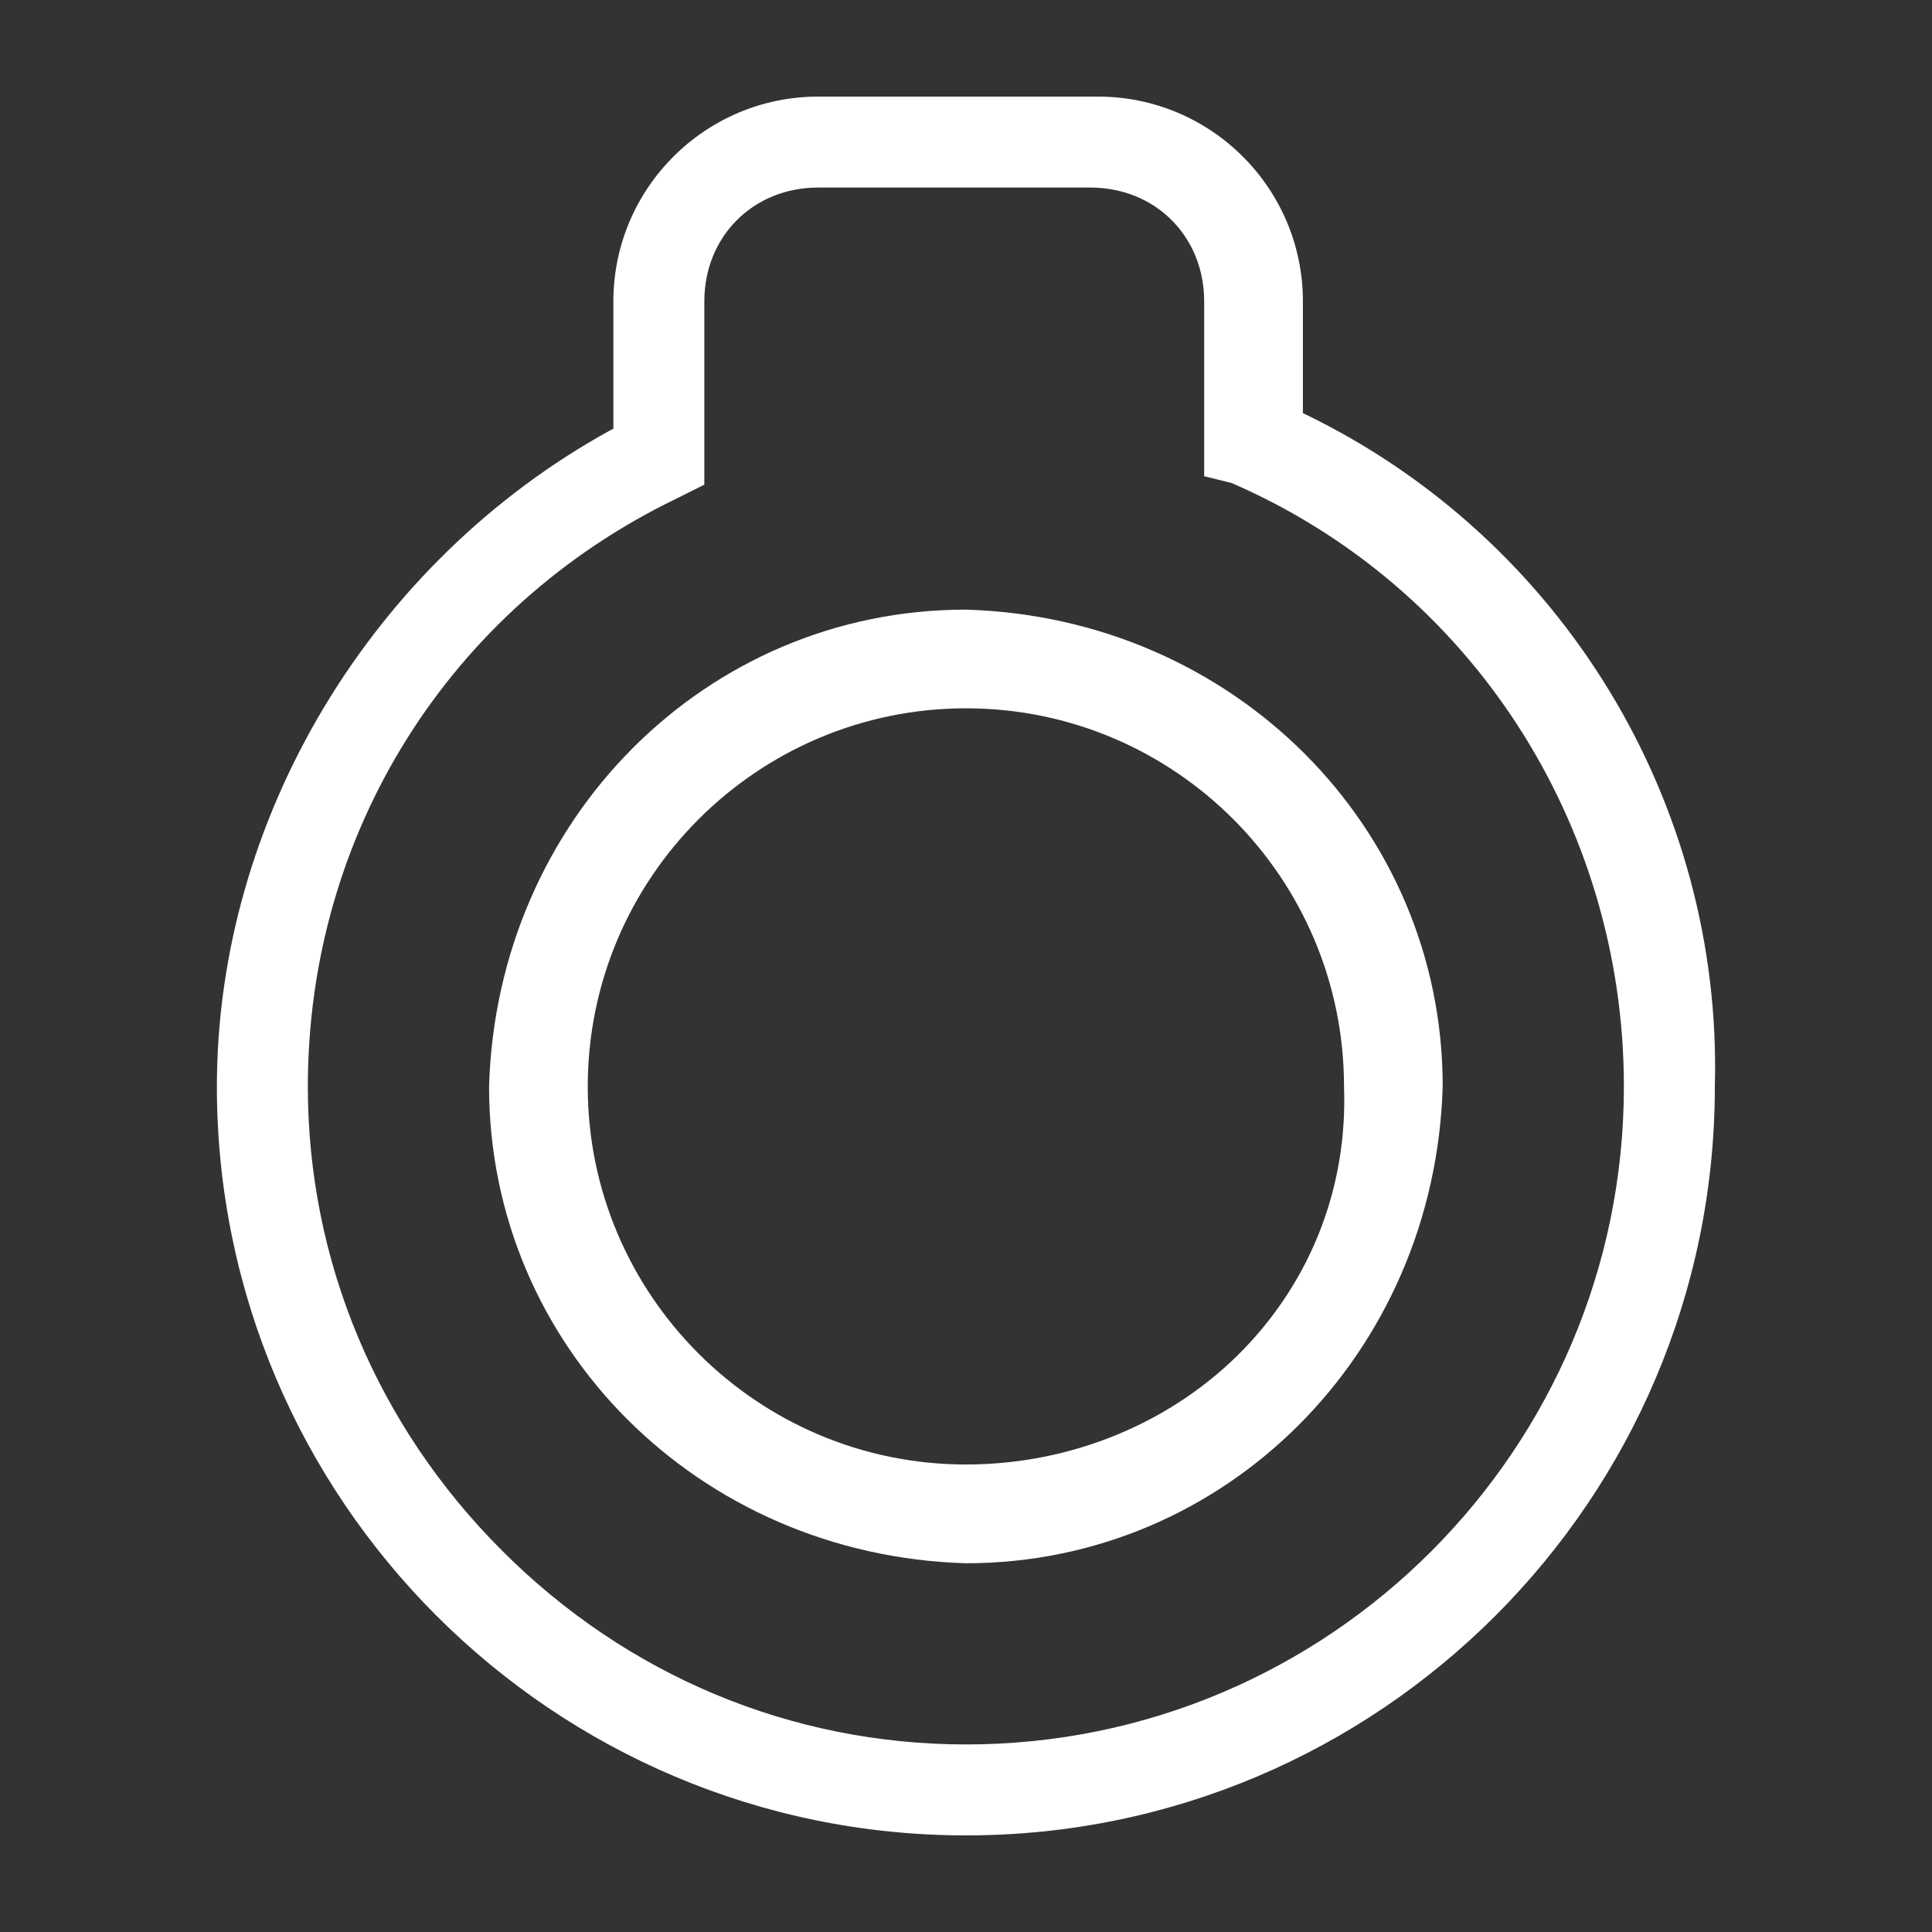 <?xml version="1.0" encoding="UTF-8"?> <svg xmlns="http://www.w3.org/2000/svg" xmlns:xlink="http://www.w3.org/1999/xlink" version="1.1" id="Warstwa_1" x="0px" y="0px" width="50px" height="50px" viewBox="0 0 50 50" xml:space="preserve"><rect x="0" y="0" width="50" height="50" fill="#333333" stroke="none"/> <g id="Group_303" transform="translate(8.456 71.874)"> <g id="Path_259"> <path fill="#FFFFFF" d="M16.536-56.097c-6.712,0-12.134,5.422-12.335,12.344c0,6.712,5.422,12.135,12.344,12.336 c6.712,0,12.135-5.423,12.336-12.345C28.881-50.475,23.458-55.897,16.536-56.097z M23.745-36.972 c-1.839,1.91-4.463,2.999-7.2,2.999c-5.396,0-9.79-4.385-9.79-9.78c0-5.405,4.394-9.79,9.79-9.79c5.396,0,9.782,4.385,9.782,9.79 C26.422-41.207,25.506-38.802,23.745-36.972z"></path> </g> <g id="Path_260"> <path fill="#FFFFFF" d="M25.341-61.145l-0.078-0.035v-2.894c0-2.929-2.381-5.3-5.301-5.3h-7.244c-2.92,0-5.3,2.371-5.3,5.3v3.295 l-0.07,0.035c-6.19,3.4-10.191,10.061-10.191,16.991c0,10.688,8.7,19.379,19.388,19.379c10.687,0,19.379-8.691,19.379-19.379 C36.125-51.102,31.965-57.928,25.341-61.145z M16.545-26.728c-4.516,0-8.779-1.779-12.013-5.021 c-3.234-3.235-5.021-7.497-5.021-12.004c0-6.547,3.652-12.371,9.529-15.212l0.732-0.366v-4.742c0-1.683,1.264-2.947,2.946-2.947 h7.043c1.684,0,2.947,1.264,2.947,2.947v4.524l0.706,0.174c6.182,2.676,10.156,8.805,10.156,15.622 C33.57-34.364,25.934-26.728,16.545-26.728z"></path> </g> </g> </svg> 